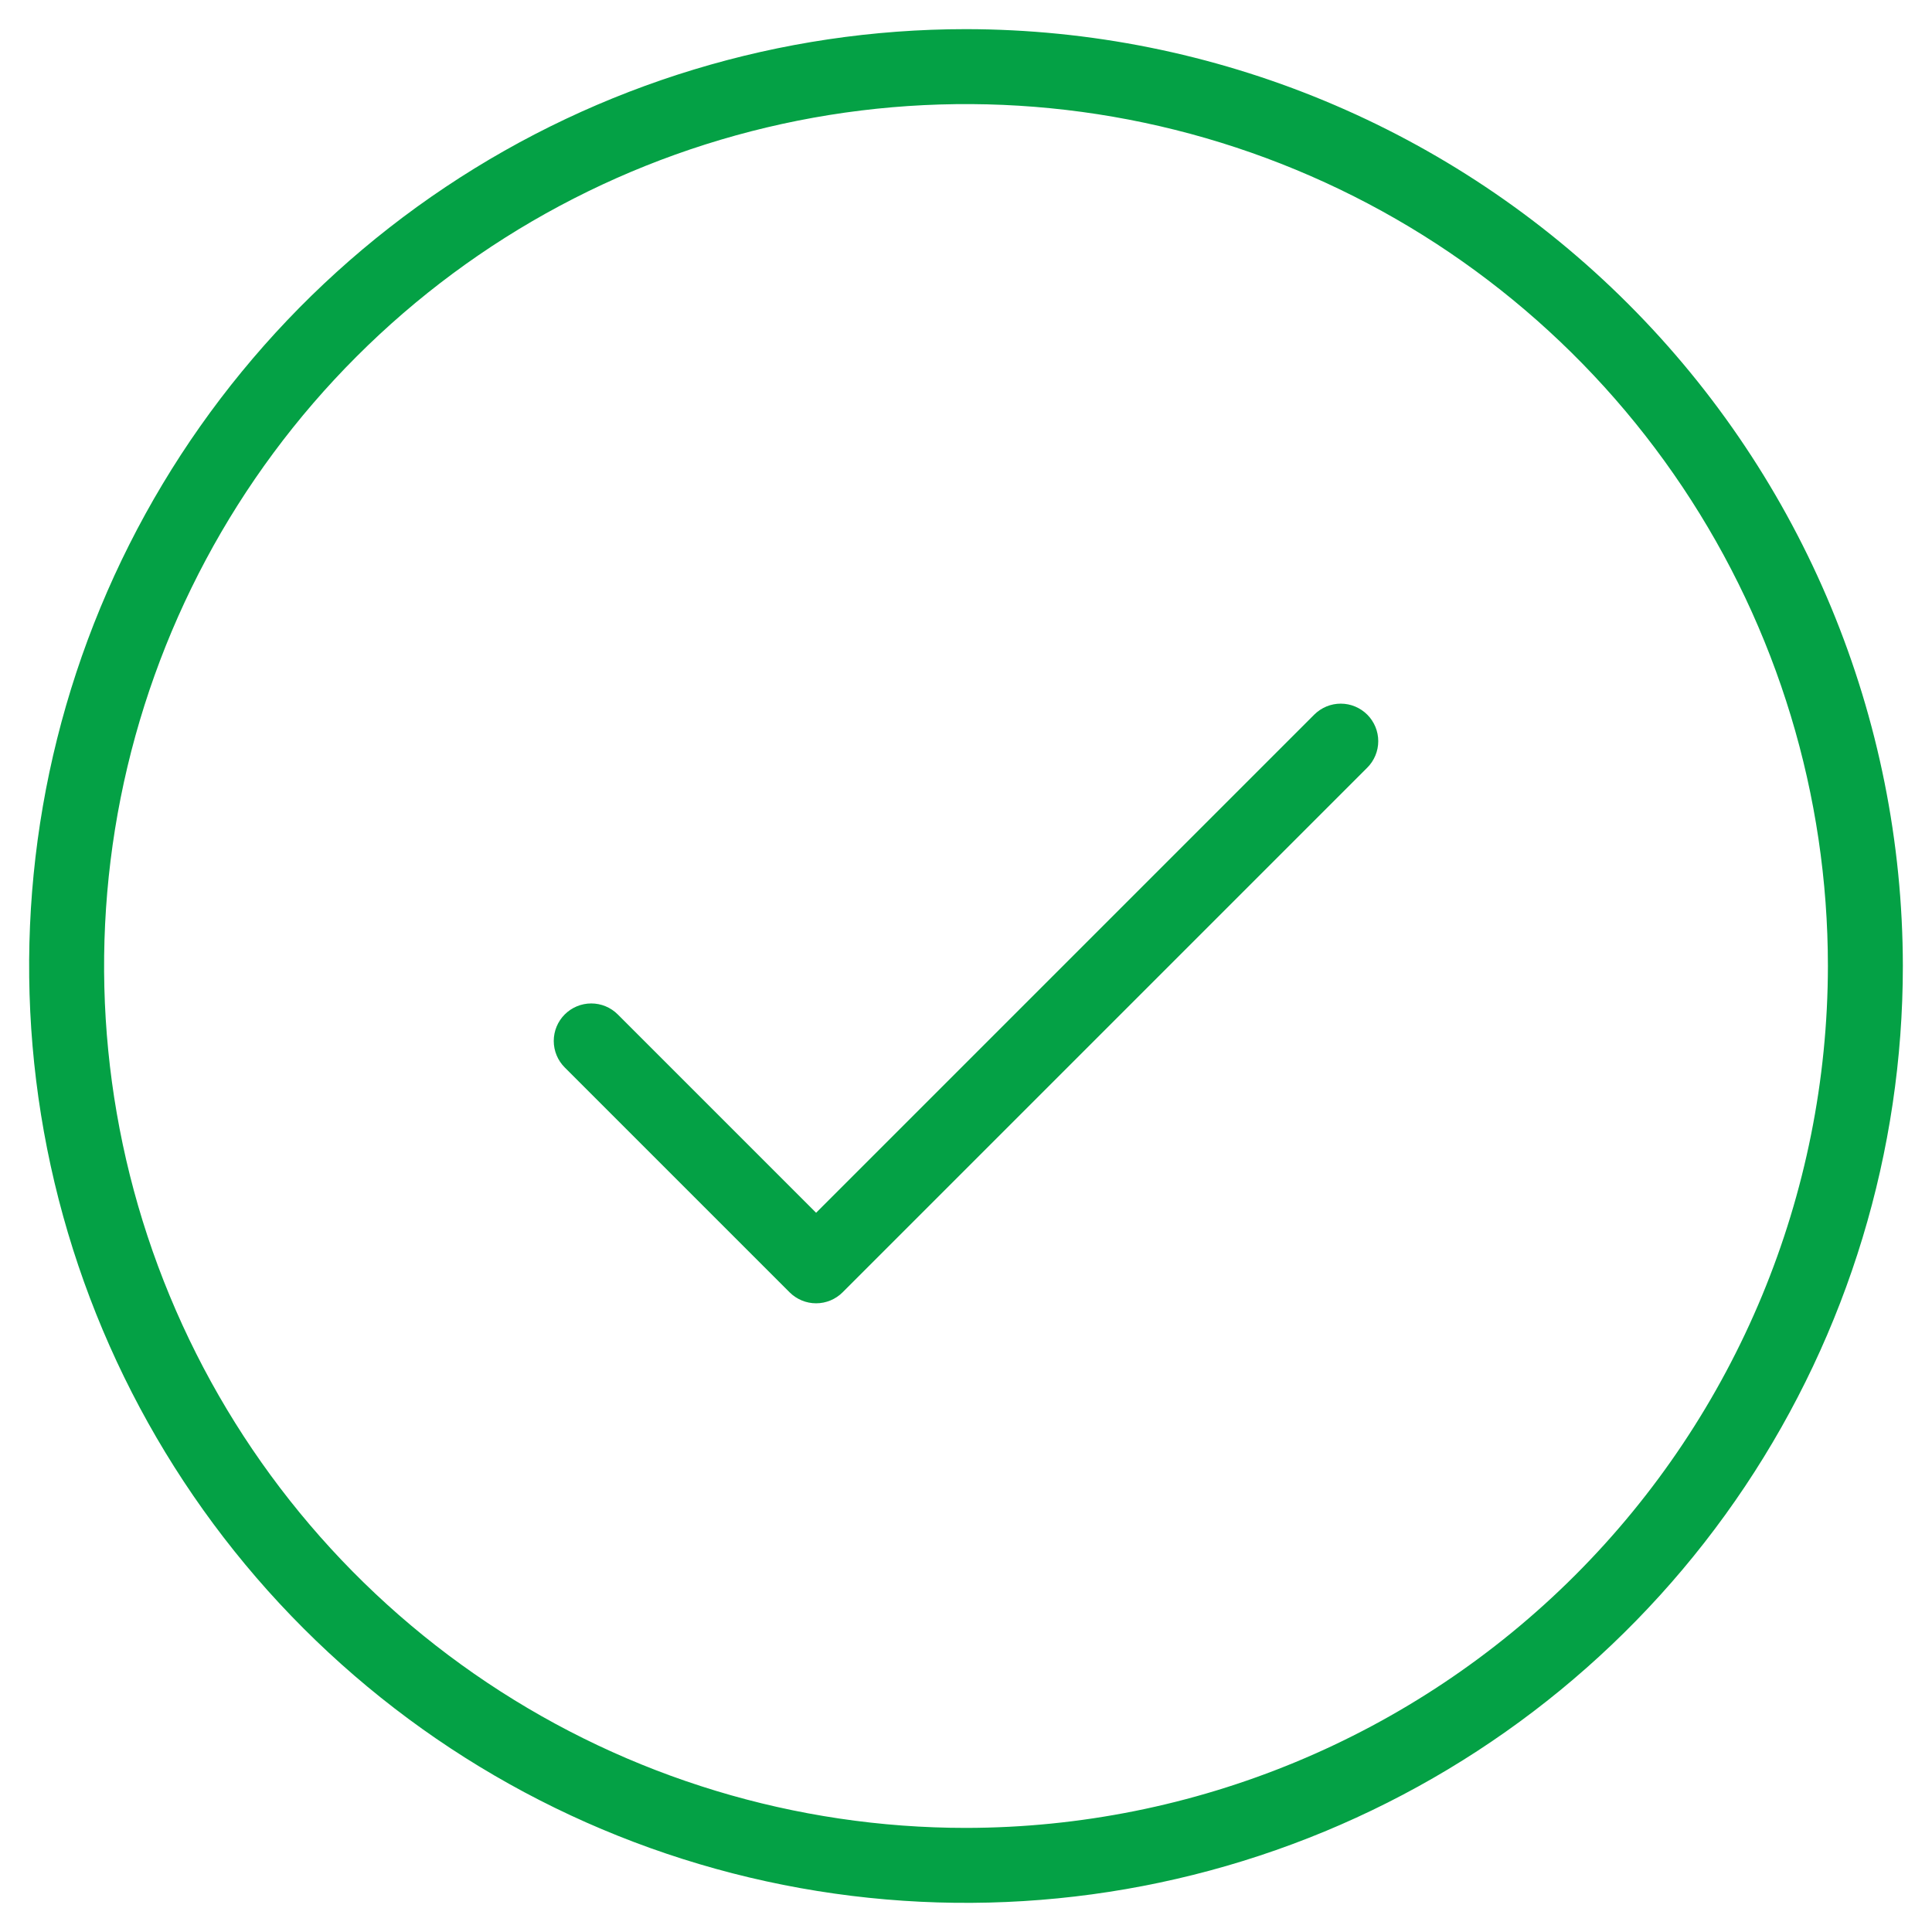 <svg width="58" height="58" viewBox="0 0 58 58" fill="none" xmlns="http://www.w3.org/2000/svg">
<path d="M41.046 21.454C41.151 21.558 41.233 21.683 41.29 21.819C41.347 21.956 41.376 22.102 41.376 22.25C41.376 22.398 41.347 22.544 41.29 22.681C41.233 22.817 41.151 22.942 41.046 23.046L25.296 38.796C25.192 38.901 25.067 38.983 24.931 39.04C24.794 39.097 24.648 39.126 24.5 39.126C24.352 39.126 24.206 39.097 24.069 39.04C23.933 38.983 23.809 38.901 23.704 38.796L16.954 32.046C16.743 31.835 16.624 31.549 16.624 31.25C16.624 30.951 16.743 30.665 16.954 30.454C17.165 30.243 17.451 30.124 17.75 30.124C18.049 30.124 18.335 30.243 18.546 30.454L24.5 36.408L39.454 21.454C39.559 21.349 39.683 21.267 39.819 21.21C39.956 21.153 40.102 21.124 40.25 21.124C40.398 21.124 40.544 21.153 40.681 21.21C40.817 21.267 40.941 21.349 41.046 21.454ZM57.125 29C57.125 34.563 55.475 40 52.385 44.625C49.295 49.251 44.902 52.855 39.763 54.984C34.624 57.113 28.969 57.67 23.513 56.585C18.057 55.499 13.046 52.821 9.113 48.887C5.179 44.954 2.501 39.943 1.415 34.487C0.33 29.031 0.887 23.376 3.016 18.237C5.145 13.098 8.749 8.705 13.375 5.615C18 2.525 23.437 0.875 29 0.875C36.457 0.883 43.606 3.849 48.878 9.122C54.151 14.394 57.117 21.543 57.125 29ZM54.875 29C54.875 23.882 53.358 18.88 50.514 14.625C47.671 10.37 43.63 7.053 38.902 5.095C34.174 3.136 28.971 2.624 23.952 3.622C18.933 4.621 14.322 7.085 10.704 10.704C7.085 14.322 4.621 18.933 3.622 23.952C2.624 28.971 3.136 34.174 5.095 38.902C7.053 43.63 10.37 47.671 14.625 50.514C18.88 53.358 23.882 54.875 29 54.875C35.86 54.867 42.437 52.139 47.288 47.288C52.139 42.437 54.868 35.86 54.875 29Z" fill="#04A145"/>
</svg>
